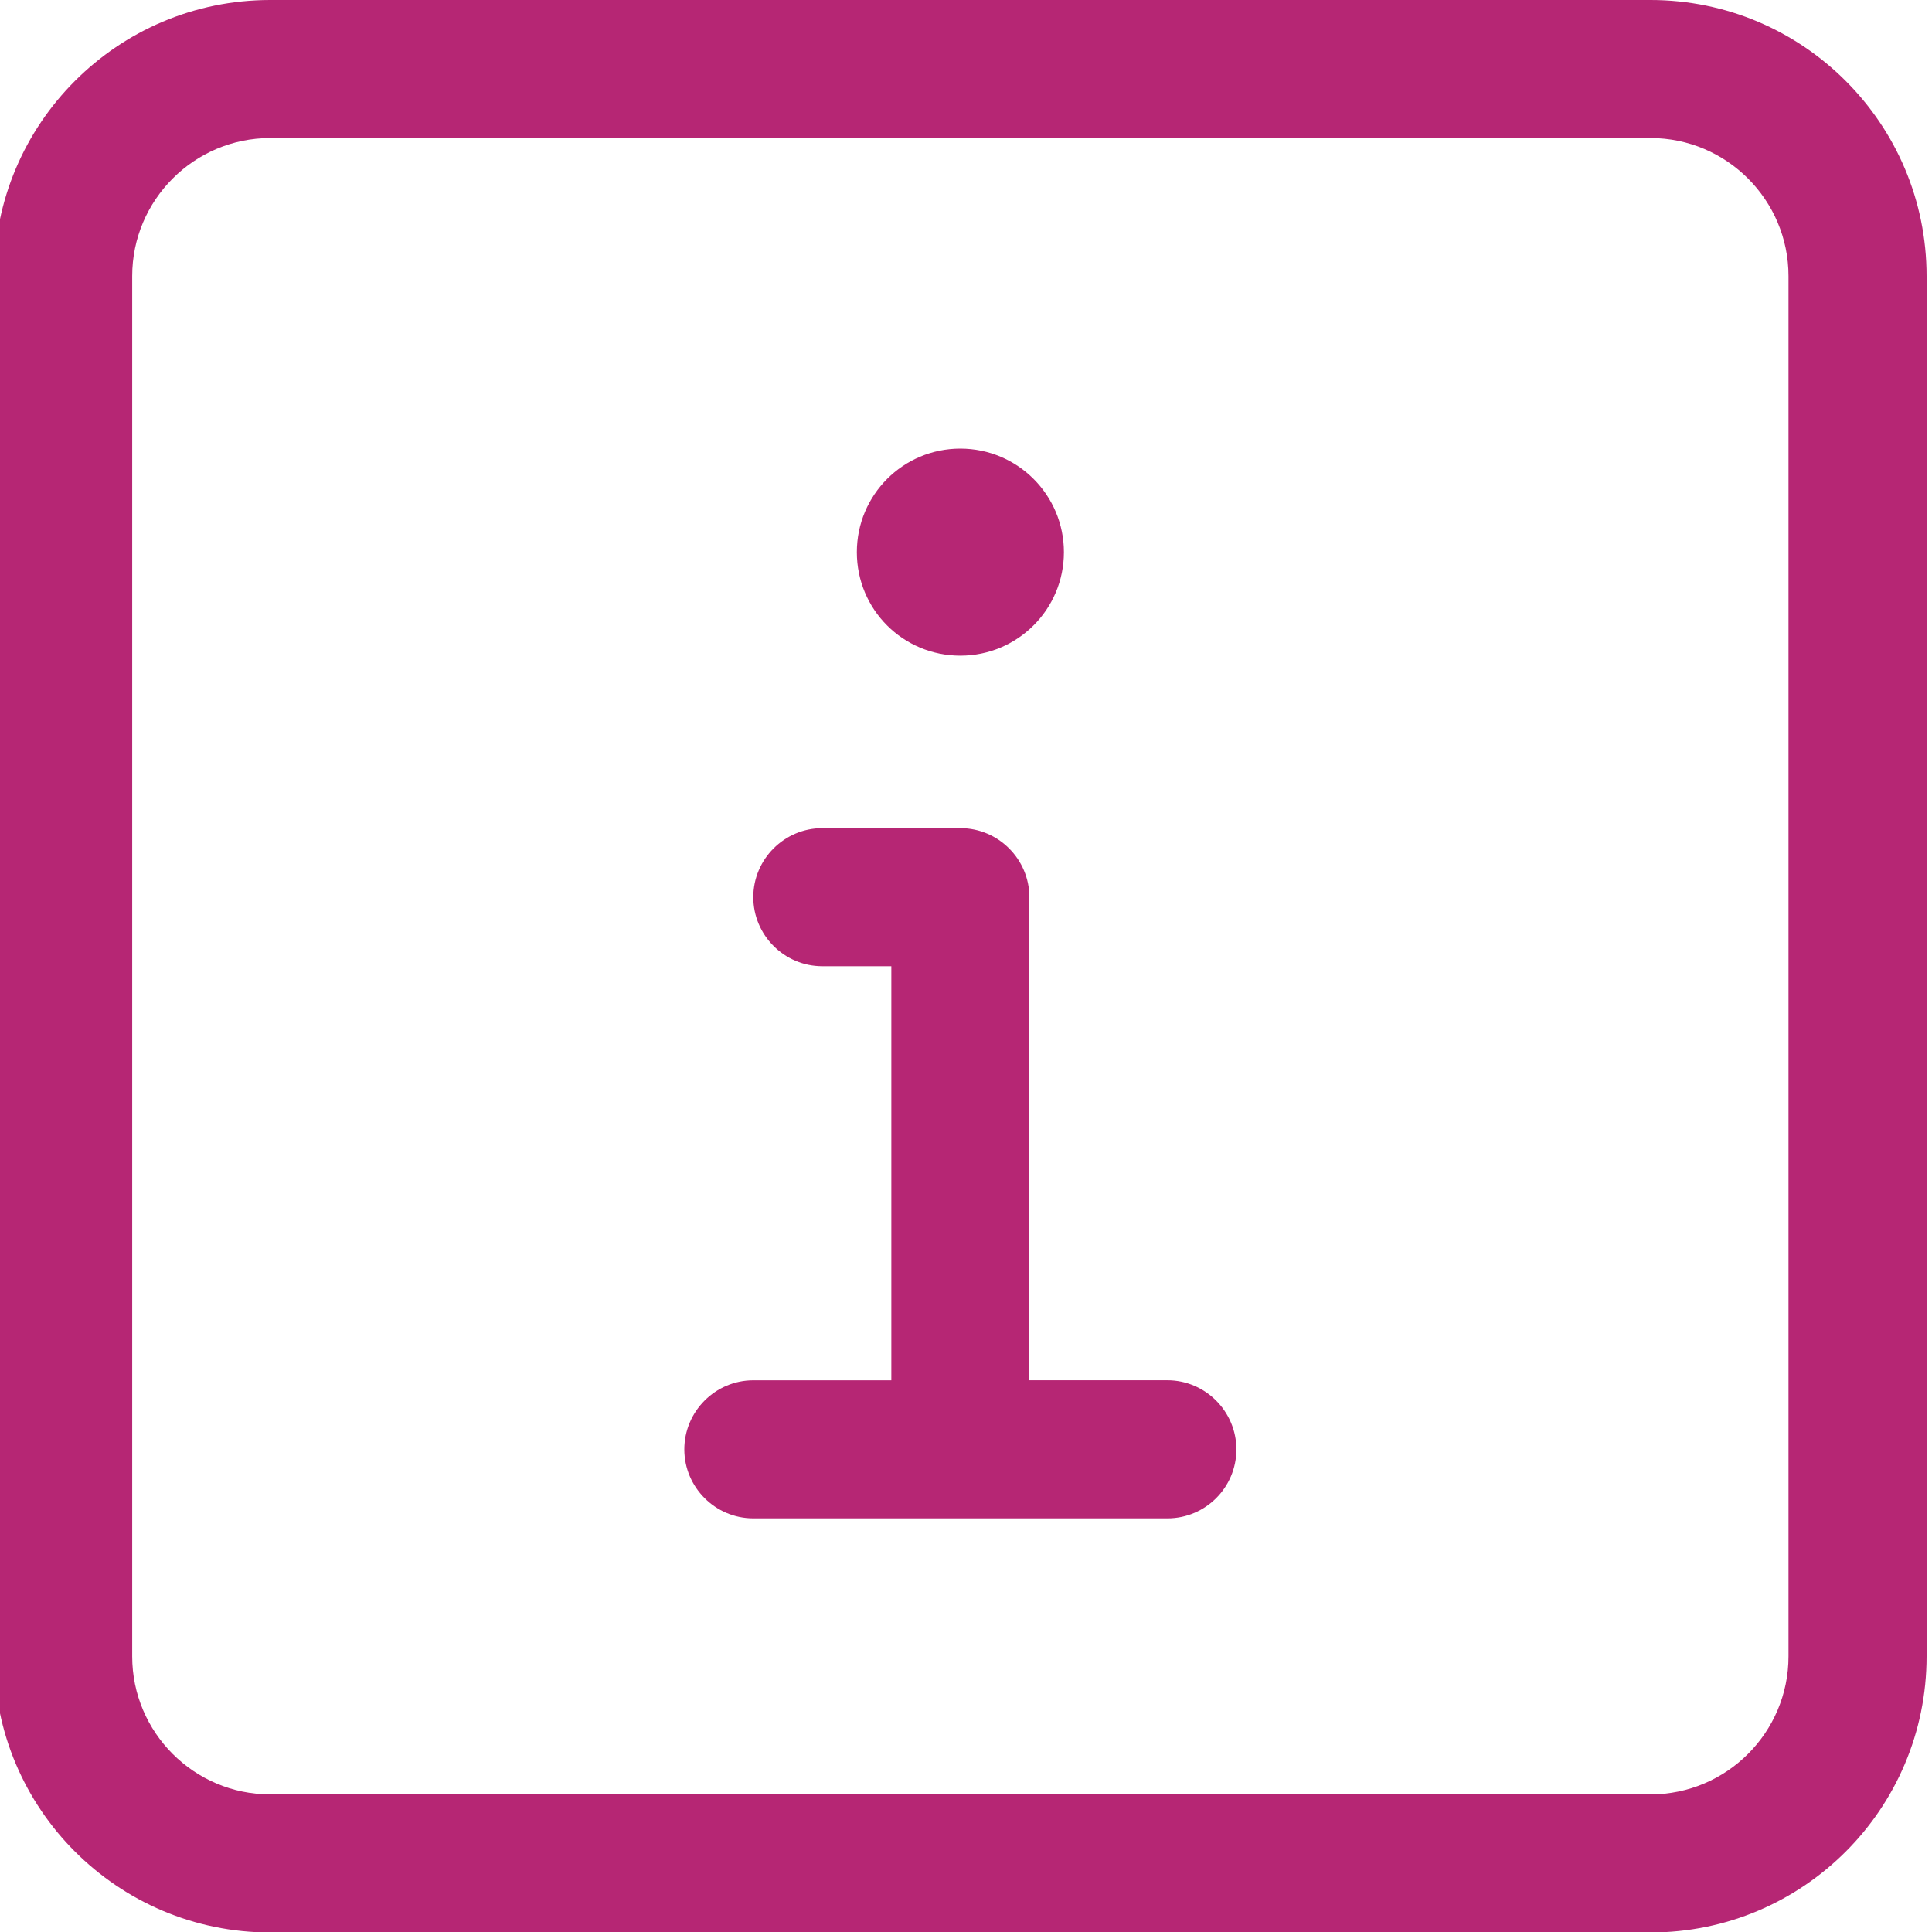 <?xml version="1.0" encoding="utf-8"?>
<!-- Generator: Adobe Illustrator 15.0.0, SVG Export Plug-In . SVG Version: 6.00 Build 0)  -->
<!DOCTYPE svg PUBLIC "-//W3C//DTD SVG 1.1//EN" "http://www.w3.org/Graphics/SVG/1.1/DTD/svg11.dtd">
<svg version="1.1" id="Layer_1" xmlns="http://www.w3.org/2000/svg" xmlns:xlink="http://www.w3.org/1999/xlink" x="0px" y="0px"
	 width="40px" height="40px" viewBox="0 0 40 40" enable-background="new 0 0 40 40" xml:space="preserve">
<path fill="#B62674" d="M39.888,5.716v28.578c0,3.157-2.559,5.716-5.716,5.716H5.594c-3.156,0-5.716-2.559-5.716-5.716V5.716
	C-0.122,2.559,2.438,0,5.594,0h28.578C37.325,0,39.888,2.559,39.888,5.716 M37.029,5.716c0-1.576-1.282-2.858-2.857-2.858H5.594
	c-1.575,0-2.857,1.283-2.857,2.858v28.578c0,1.575,1.282,2.857,2.857,2.857h28.578c1.575,0,2.857-1.282,2.857-2.857V5.716z
	 M25.598,30.008c0,0.788-0.64,1.428-1.428,1.428h-8.574c-0.786,0-1.428-0.643-1.428-1.428c0-0.787,0.643-1.43,1.428-1.43h2.858
	v-8.573h-1.429c-0.787,0-1.429-0.643-1.429-1.43c0-0.786,0.643-1.429,1.429-1.429h2.858c0.786,0,1.429,0.643,1.429,1.429v10.002
	h2.858C24.955,28.578,25.598,29.221,25.598,30.008 M17.74,11.432c0-1.188,0.96-2.144,2.143-2.144c1.184,0,2.144,0.96,2.144,2.144
	c0,1.184-0.96,2.143-2.144,2.143C18.695,13.575,17.74,12.62,17.74,11.432"/>
</svg>
